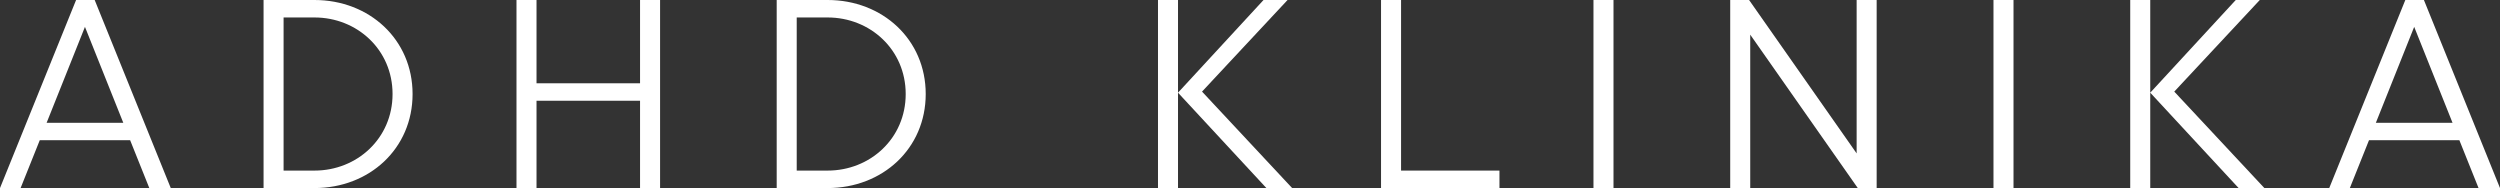 <svg xmlns="http://www.w3.org/2000/svg" width="226" height="17" viewBox="0 0 226 17" fill="none"><rect x="0" y="0" width="226" height="17" fill="#333333" stroke="none"/><path d="M15.437 17H13.498L11.765 12.677H3.594L1.862 17H0L6.878 0H8.559L15.437 17ZM11.145 11.099L7.68 2.429L4.215 11.099H11.145Z" fill="white"></path><path d="M28.428 17H23.826V0H28.428C33.393 0 37.297 3.57 37.297 8.5C37.297 13.43 33.393 17 28.428 17ZM25.636 1.579V15.421H28.428C32.281 15.421 35.487 12.507 35.487 8.5C35.487 4.493 32.281 1.579 28.428 1.579H25.636Z" fill="white"></path><path d="M57.861 7.529V0H59.671V17H57.861V9.107H48.501V17H46.691V0H48.501V7.529H57.861Z" fill="white"></path><path d="M74.816 17H70.213V0H74.816C79.78 0 83.685 3.57 83.685 8.5C83.685 13.43 79.78 17 74.816 17ZM72.023 1.579V15.421H74.816C78.668 15.421 81.875 12.507 81.875 8.5C81.875 4.493 78.668 1.579 74.816 1.579H72.023Z" fill="white"></path><path d="M104.682 17V0H106.492V17H104.682ZM116.395 0L108.664 8.281L116.809 17H114.482L106.492 8.379L114.223 0H116.395Z" fill="white"></path><path d="M135.551 17H124.846V0H126.656V15.421H135.551V17Z" fill="white"></path><path d="M145.86 17H144.05V0H145.86V17Z" fill="white"></path><path d="M167.84 13.867V0H169.65V17H167.943L158.221 3.133V17H156.411V0H158.117L167.84 13.867Z" fill="white"></path><path d="M182.021 17H180.211V0H182.021V17Z" fill="white"></path><path d="M192.572 17V0H194.382V17H192.572ZM204.285 0L196.554 8.281L204.699 17H202.371L194.382 8.379L202.113 0H204.285Z" fill="white"></path><path d="M226 17H224.061L222.328 12.677H214.157L212.425 17H210.563L217.441 0H219.122L226 17ZM221.708 11.099L218.243 2.429L214.778 11.099H221.708Z" fill="white"></path></svg>